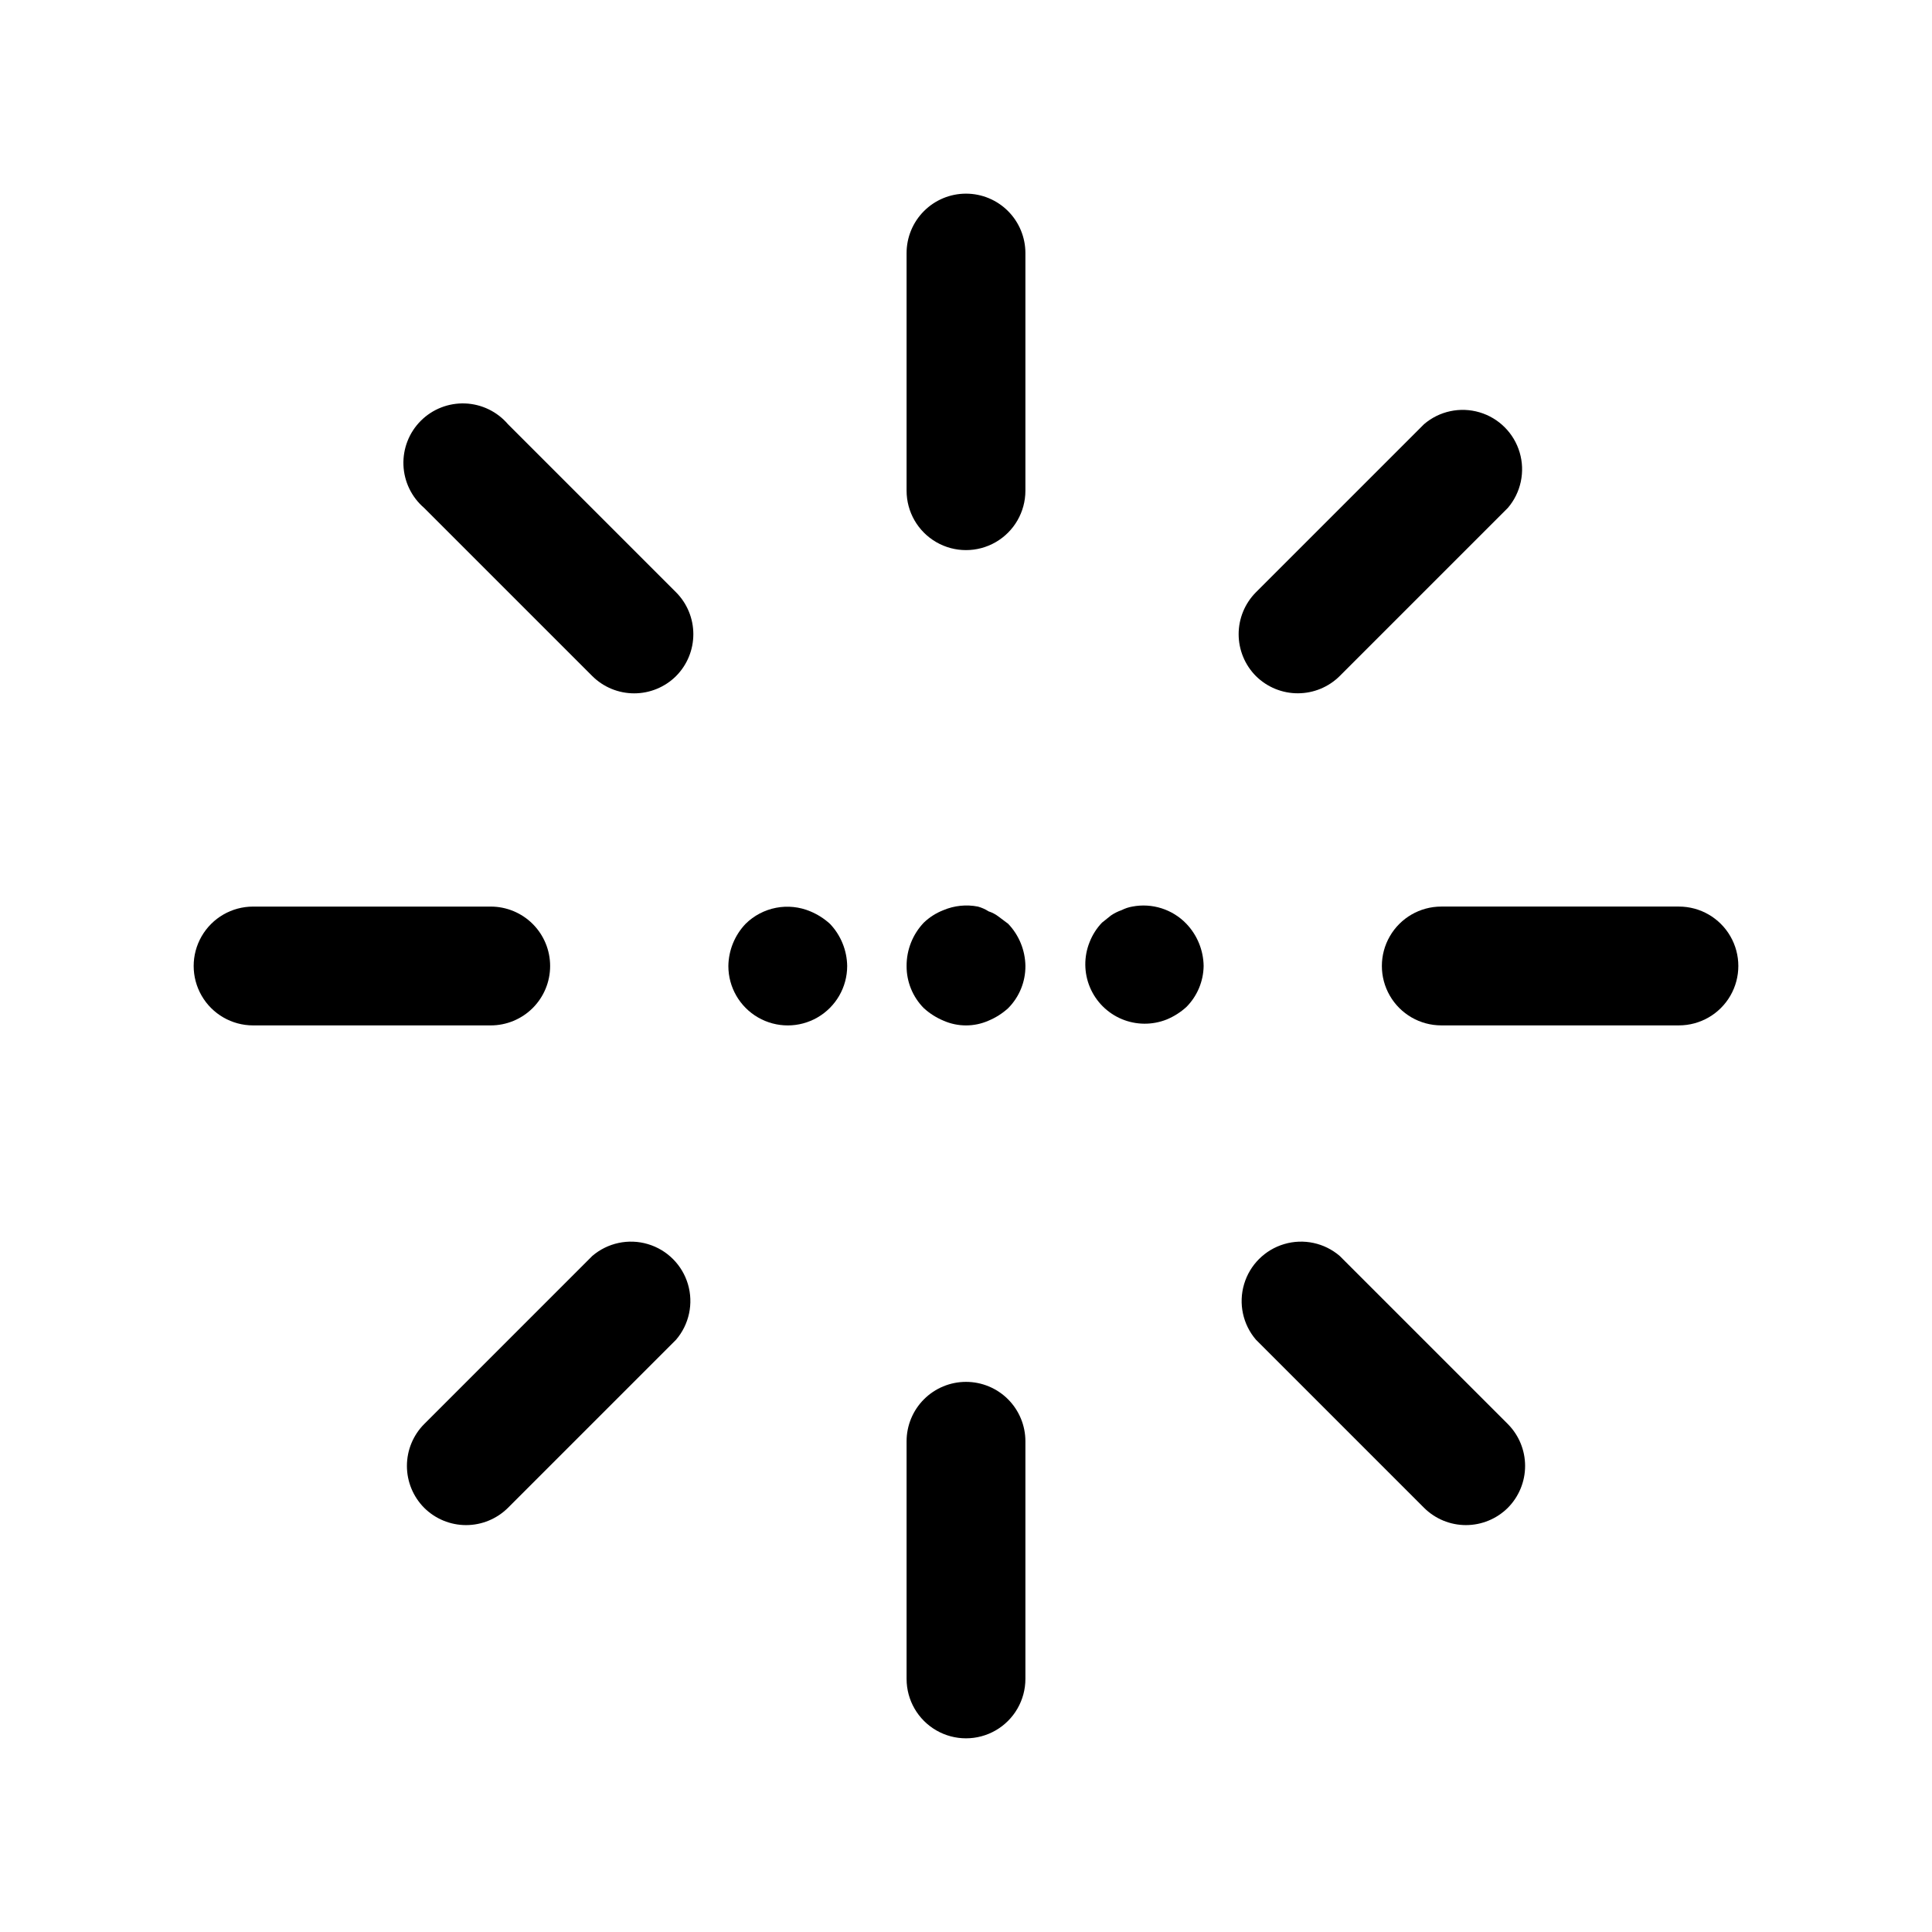 <?xml version="1.0" encoding="UTF-8"?>
<!-- Uploaded to: SVG Repo, www.svgrepo.com, Generator: SVG Repo Mixer Tools -->
<svg fill="#000000" width="800px" height="800px" version="1.1" viewBox="144 144 512 512" xmlns="http://www.w3.org/2000/svg">
 <g>
  <path d="m408.66 386.93c-0.801-0.621-1.707-1.102-2.676-1.414-0.875-0.566-1.828-0.988-2.832-1.262-3.07-0.598-6.25-0.27-9.133 0.945-1.934 0.75-3.699 1.871-5.195 3.305-2.953 3.098-4.59 7.219-4.566 11.496-0.023 4.184 1.621 8.207 4.566 11.176 1.531 1.391 3.289 2.512 5.195 3.309 3.812 1.684 8.156 1.684 11.965 0 1.91-0.797 3.664-1.918 5.195-3.309 2.949-2.969 4.59-6.992 4.566-11.176-0.059-4.172-1.688-8.164-4.566-11.18z"/>
  <path d="m444.08 384.25c-0.988 0.172-1.941 0.492-2.836 0.945-1 0.344-1.953 0.82-2.832 1.418l-2.363 1.891v-0.004c-1.434 1.5-2.555 3.266-3.305 5.195-1.535 3.836-1.5 8.125 0.094 11.934 1.598 3.812 4.629 6.844 8.441 8.441 3.809 1.594 8.098 1.629 11.934 0.094 1.906-0.797 3.664-1.914 5.195-3.305 2.871-2.894 4.508-6.789 4.566-10.863-0.059-4.172-1.691-8.164-4.566-11.18-3.695-3.852-9.086-5.57-14.328-4.566z"/>
  <path d="m358.75 385.52c-2.867-1.207-6.027-1.535-9.082-0.949-3.055 0.59-5.867 2.07-8.078 4.254-2.879 3.016-4.508 7.008-4.566 11.18 0 5.625 3 10.82 7.871 13.633 4.871 2.812 10.871 2.812 15.742 0 4.871-2.812 7.875-8.008 7.875-13.633-0.059-4.172-1.691-8.164-4.566-11.18-1.531-1.391-3.289-2.508-5.195-3.305z"/>
  <path d="m400 510.21c-4.176 0-8.18 1.66-11.133 4.609-2.953 2.953-4.613 6.957-4.613 11.133v62.977c0 5.625 3 10.824 7.871 13.637s10.875 2.812 15.746 0 7.871-8.012 7.871-13.637v-62.977c0-4.176-1.66-8.18-4.609-11.133-2.953-2.949-6.957-4.609-11.133-4.609z"/>
  <path d="m400 195.32c-4.176 0-8.18 1.66-11.133 4.613-2.953 2.953-4.613 6.957-4.613 11.133v62.977c0 5.625 3 10.82 7.871 13.633s10.875 2.812 15.746 0 7.871-8.008 7.871-13.633v-62.977c0-4.176-1.66-8.18-4.609-11.133-2.953-2.953-6.957-4.613-11.133-4.613z"/>
  <path d="m588.93 384.25h-62.977c-5.625 0-10.82 3-13.633 7.871s-2.812 10.875 0 15.746 8.008 7.871 13.633 7.871h62.977c5.625 0 10.824-3 13.637-7.871s2.812-10.875 0-15.746-8.012-7.871-13.637-7.871z"/>
  <path d="m499.03 476.83c-4.051-3.469-9.586-4.652-14.703-3.137-5.117 1.512-9.121 5.516-10.633 10.633-1.516 5.117-0.332 10.652 3.137 14.703l44.559 44.559c2.949 2.93 6.938 4.578 11.098 4.578s8.148-1.648 11.102-4.578c2.93-2.953 4.578-6.941 4.578-11.102s-1.648-8.148-4.578-11.098z"/>
  <path d="m488.01 327.73c4.129-0.02 8.09-1.656 11.02-4.566l44.555-44.555h0.004c3.469-4.055 4.652-9.59 3.137-14.707-1.512-5.117-5.516-9.121-10.633-10.633-5.117-1.512-10.652-0.332-14.703 3.141l-44.559 44.555c-2.93 2.949-4.578 6.941-4.578 11.098 0 4.16 1.648 8.152 4.578 11.102 2.973 2.945 6.996 4.59 11.18 4.566z"/>
  <path d="m289.79 400c0-4.176-1.656-8.18-4.609-11.133-2.953-2.953-6.957-4.613-11.133-4.613h-62.977c-5.625 0-10.824 3-13.637 7.871s-2.812 10.875 0 15.746 8.012 7.871 13.637 7.871h62.977c4.176 0 8.18-1.66 11.133-4.609 2.953-2.953 4.609-6.957 4.609-11.133z"/>
  <path d="m300.97 476.83-44.555 44.559c-2.934 2.949-4.578 6.938-4.578 11.098s1.645 8.148 4.578 11.102c2.949 2.93 6.938 4.578 11.098 4.578 4.16 0 8.148-1.648 11.102-4.578l44.555-44.555v-0.004c3.469-4.051 4.652-9.586 3.141-14.703-1.516-5.117-5.516-9.121-10.633-10.633-5.117-1.516-10.652-0.332-14.707 3.137z"/>
  <path d="m278.61 256.41c-2.856-3.332-6.969-5.324-11.352-5.492-4.383-0.168-8.641 1.496-11.742 4.598-3.102 3.102-4.766 7.359-4.598 11.742 0.168 4.383 2.16 8.496 5.492 11.352l44.555 44.555c2.949 2.934 6.941 4.578 11.098 4.578 4.16 0 8.152-1.645 11.102-4.578 2.934-2.949 4.578-6.941 4.578-11.102 0-4.156-1.645-8.148-4.578-11.098z"/>
 </g>
</svg>